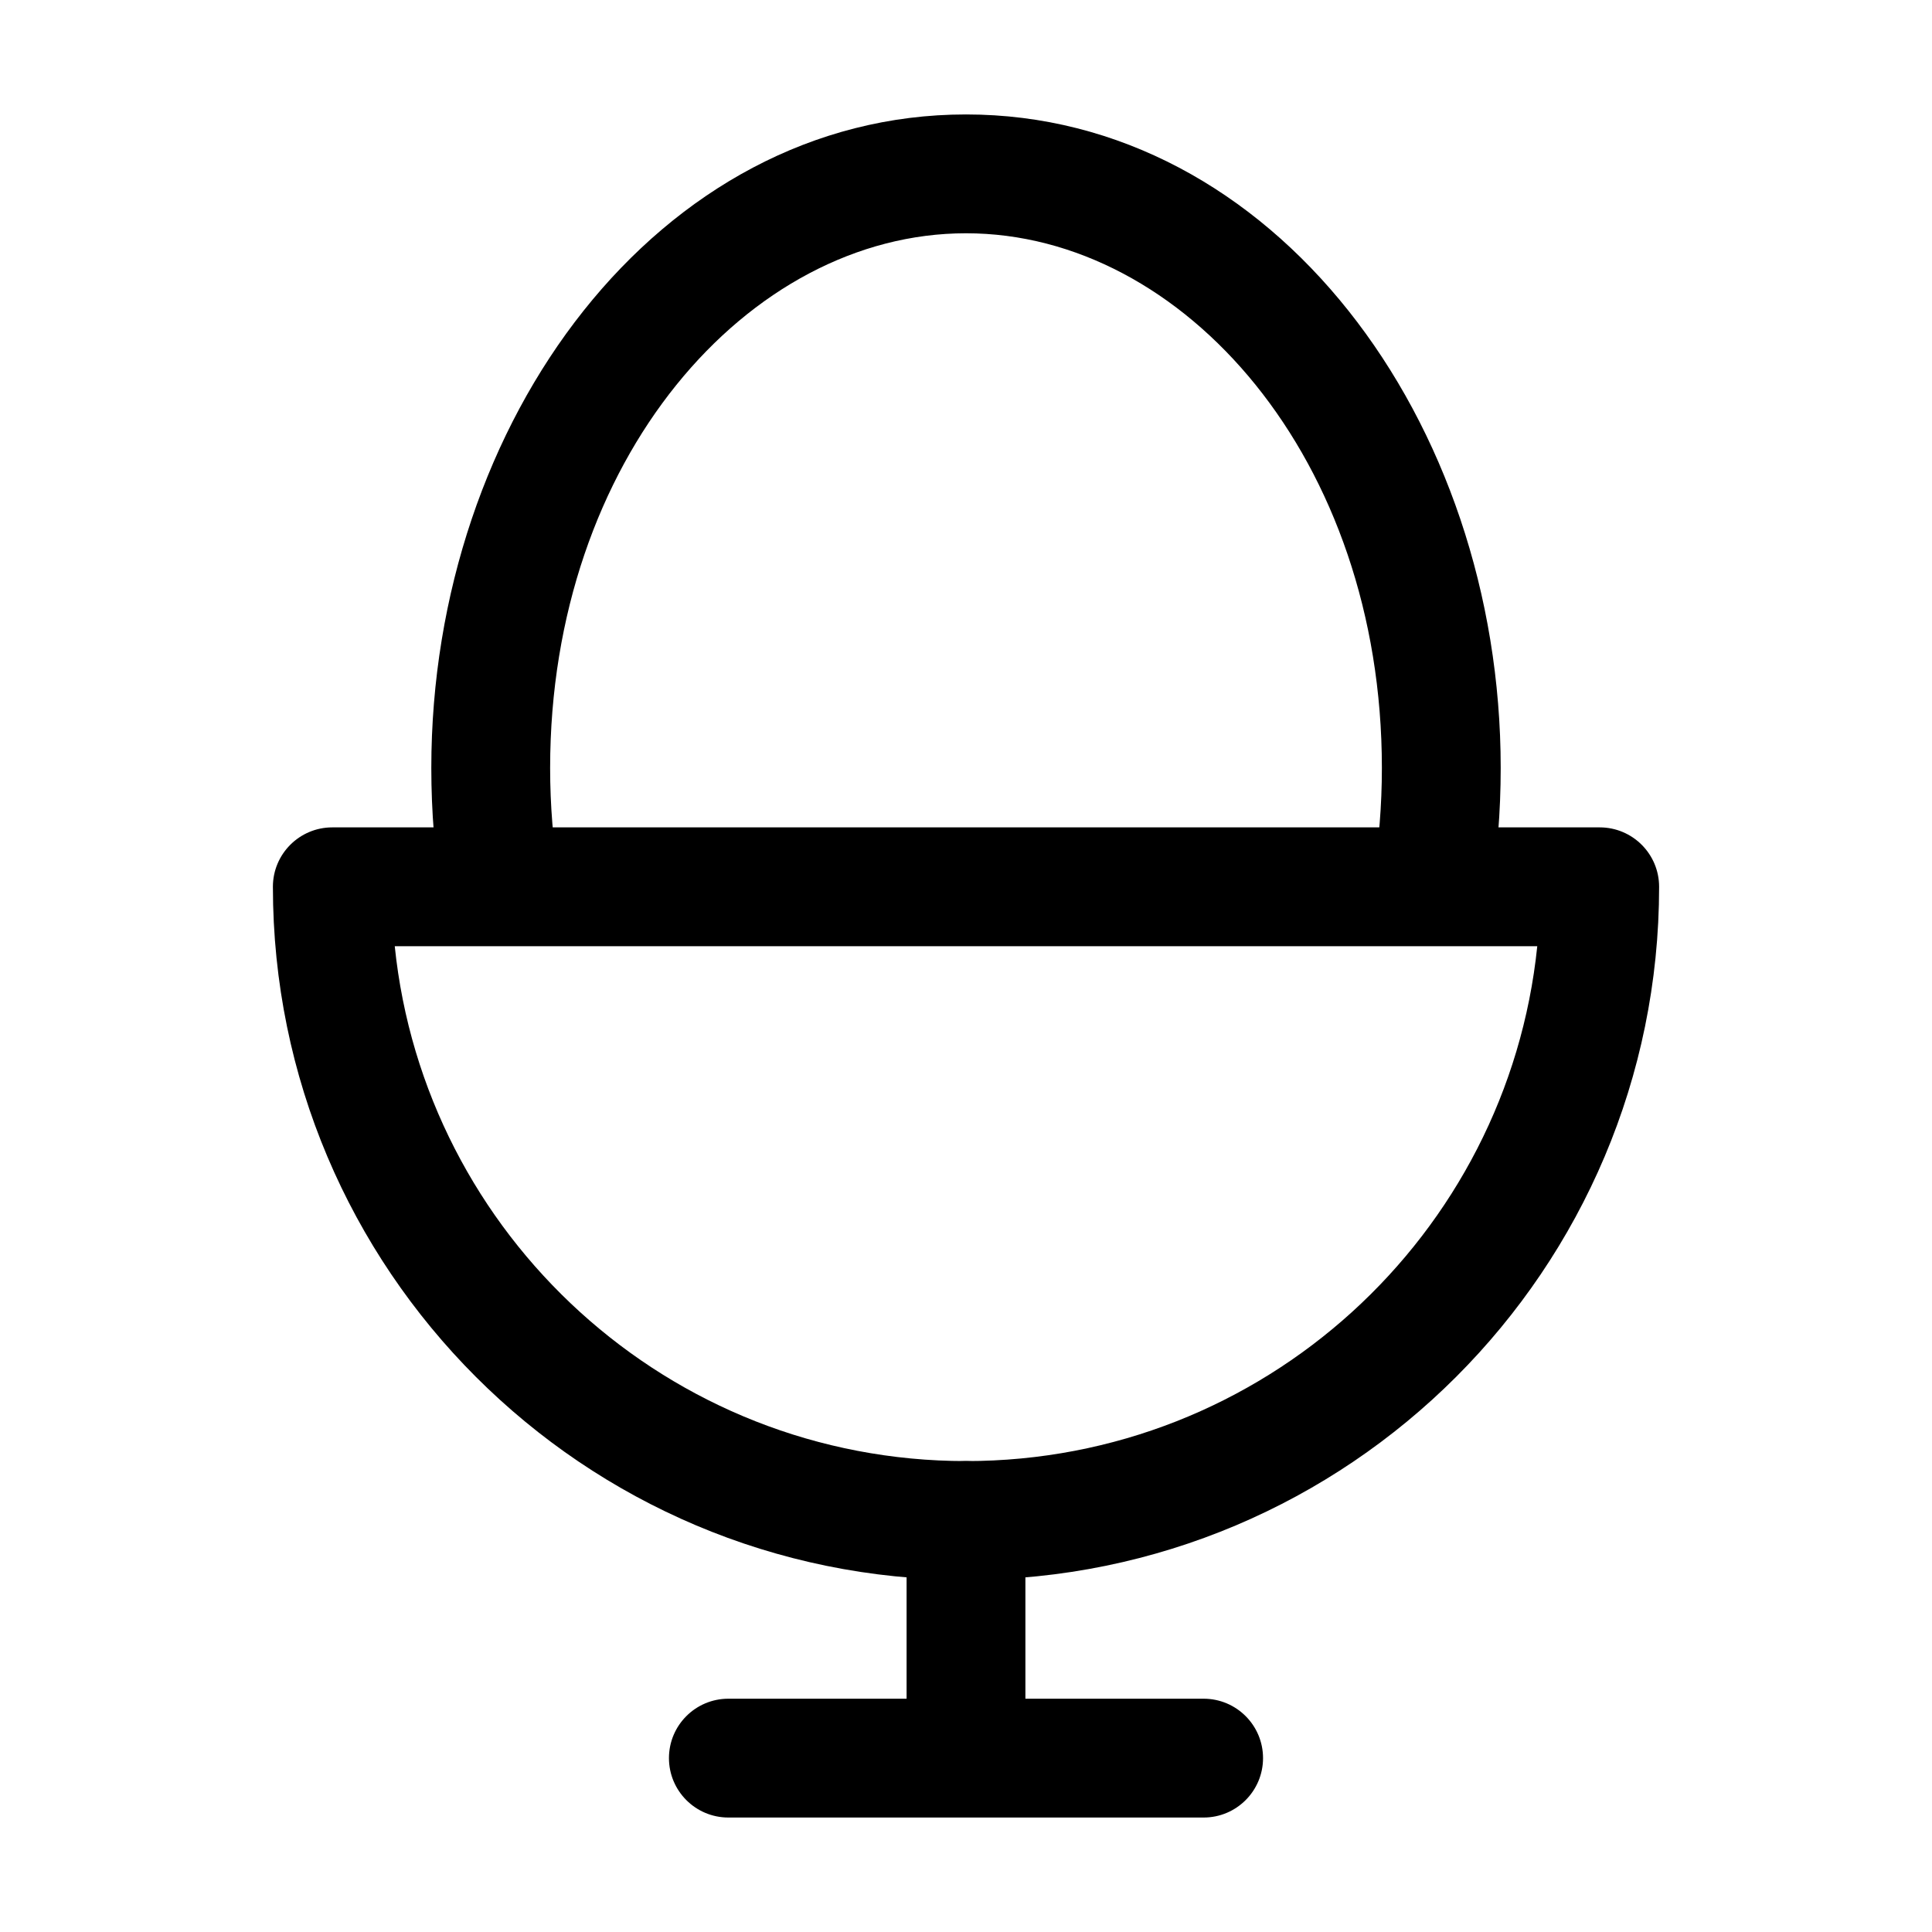 <?xml version="1.0" encoding="UTF-8"?>
<!-- Uploaded to: ICON Repo, www.iconrepo.com, Generator: ICON Repo Mixer Tools -->
<svg fill="#000000" width="800px" height="800px" version="1.1" viewBox="144 144 512 512" xmlns="http://www.w3.org/2000/svg">
 <g fill-rule="evenodd">
  <path d="m216.32 379.01c0-8.695 7.051-15.746 15.746-15.746h335.87c8.695 0 15.746 7.051 15.746 15.746 0 101.44-82.238 183.68-183.68 183.68-101.45 0-183.68-82.238-183.68-183.68zm32.293 15.742c7.879 76.656 72.652 136.45 151.39 136.45 78.734 0 143.51-59.793 151.39-136.45z"/>
  <path d="m400 531.2c8.695 0 15.742 7.047 15.742 15.742v47.234h47.234c8.691 0 15.742 7.047 15.742 15.742 0 8.695-7.051 15.746-15.742 15.746h-125.95c-8.695 0-15.746-7.051-15.746-15.746 0-8.695 7.051-15.742 15.746-15.742h47.23v-47.234c0-8.695 7.051-15.742 15.746-15.742z"/>
  <path d="m400 205.82c-57.77 0-110.21 59.98-110.21 141.7 0 9.938 0.801 19.625 2.316 28.965l-31.082 5.047c-1.785-11.012-2.723-22.387-2.723-34.012 0-92.188 60.344-173.19 141.7-173.19 81.352 0 141.7 81 141.7 173.19 0 11.625-0.934 23-2.723 34.012l-31.082-5.047c1.516-9.34 2.316-19.027 2.316-28.965 0-81.719-52.438-141.7-110.21-141.7z"/>
 </g>
</svg>